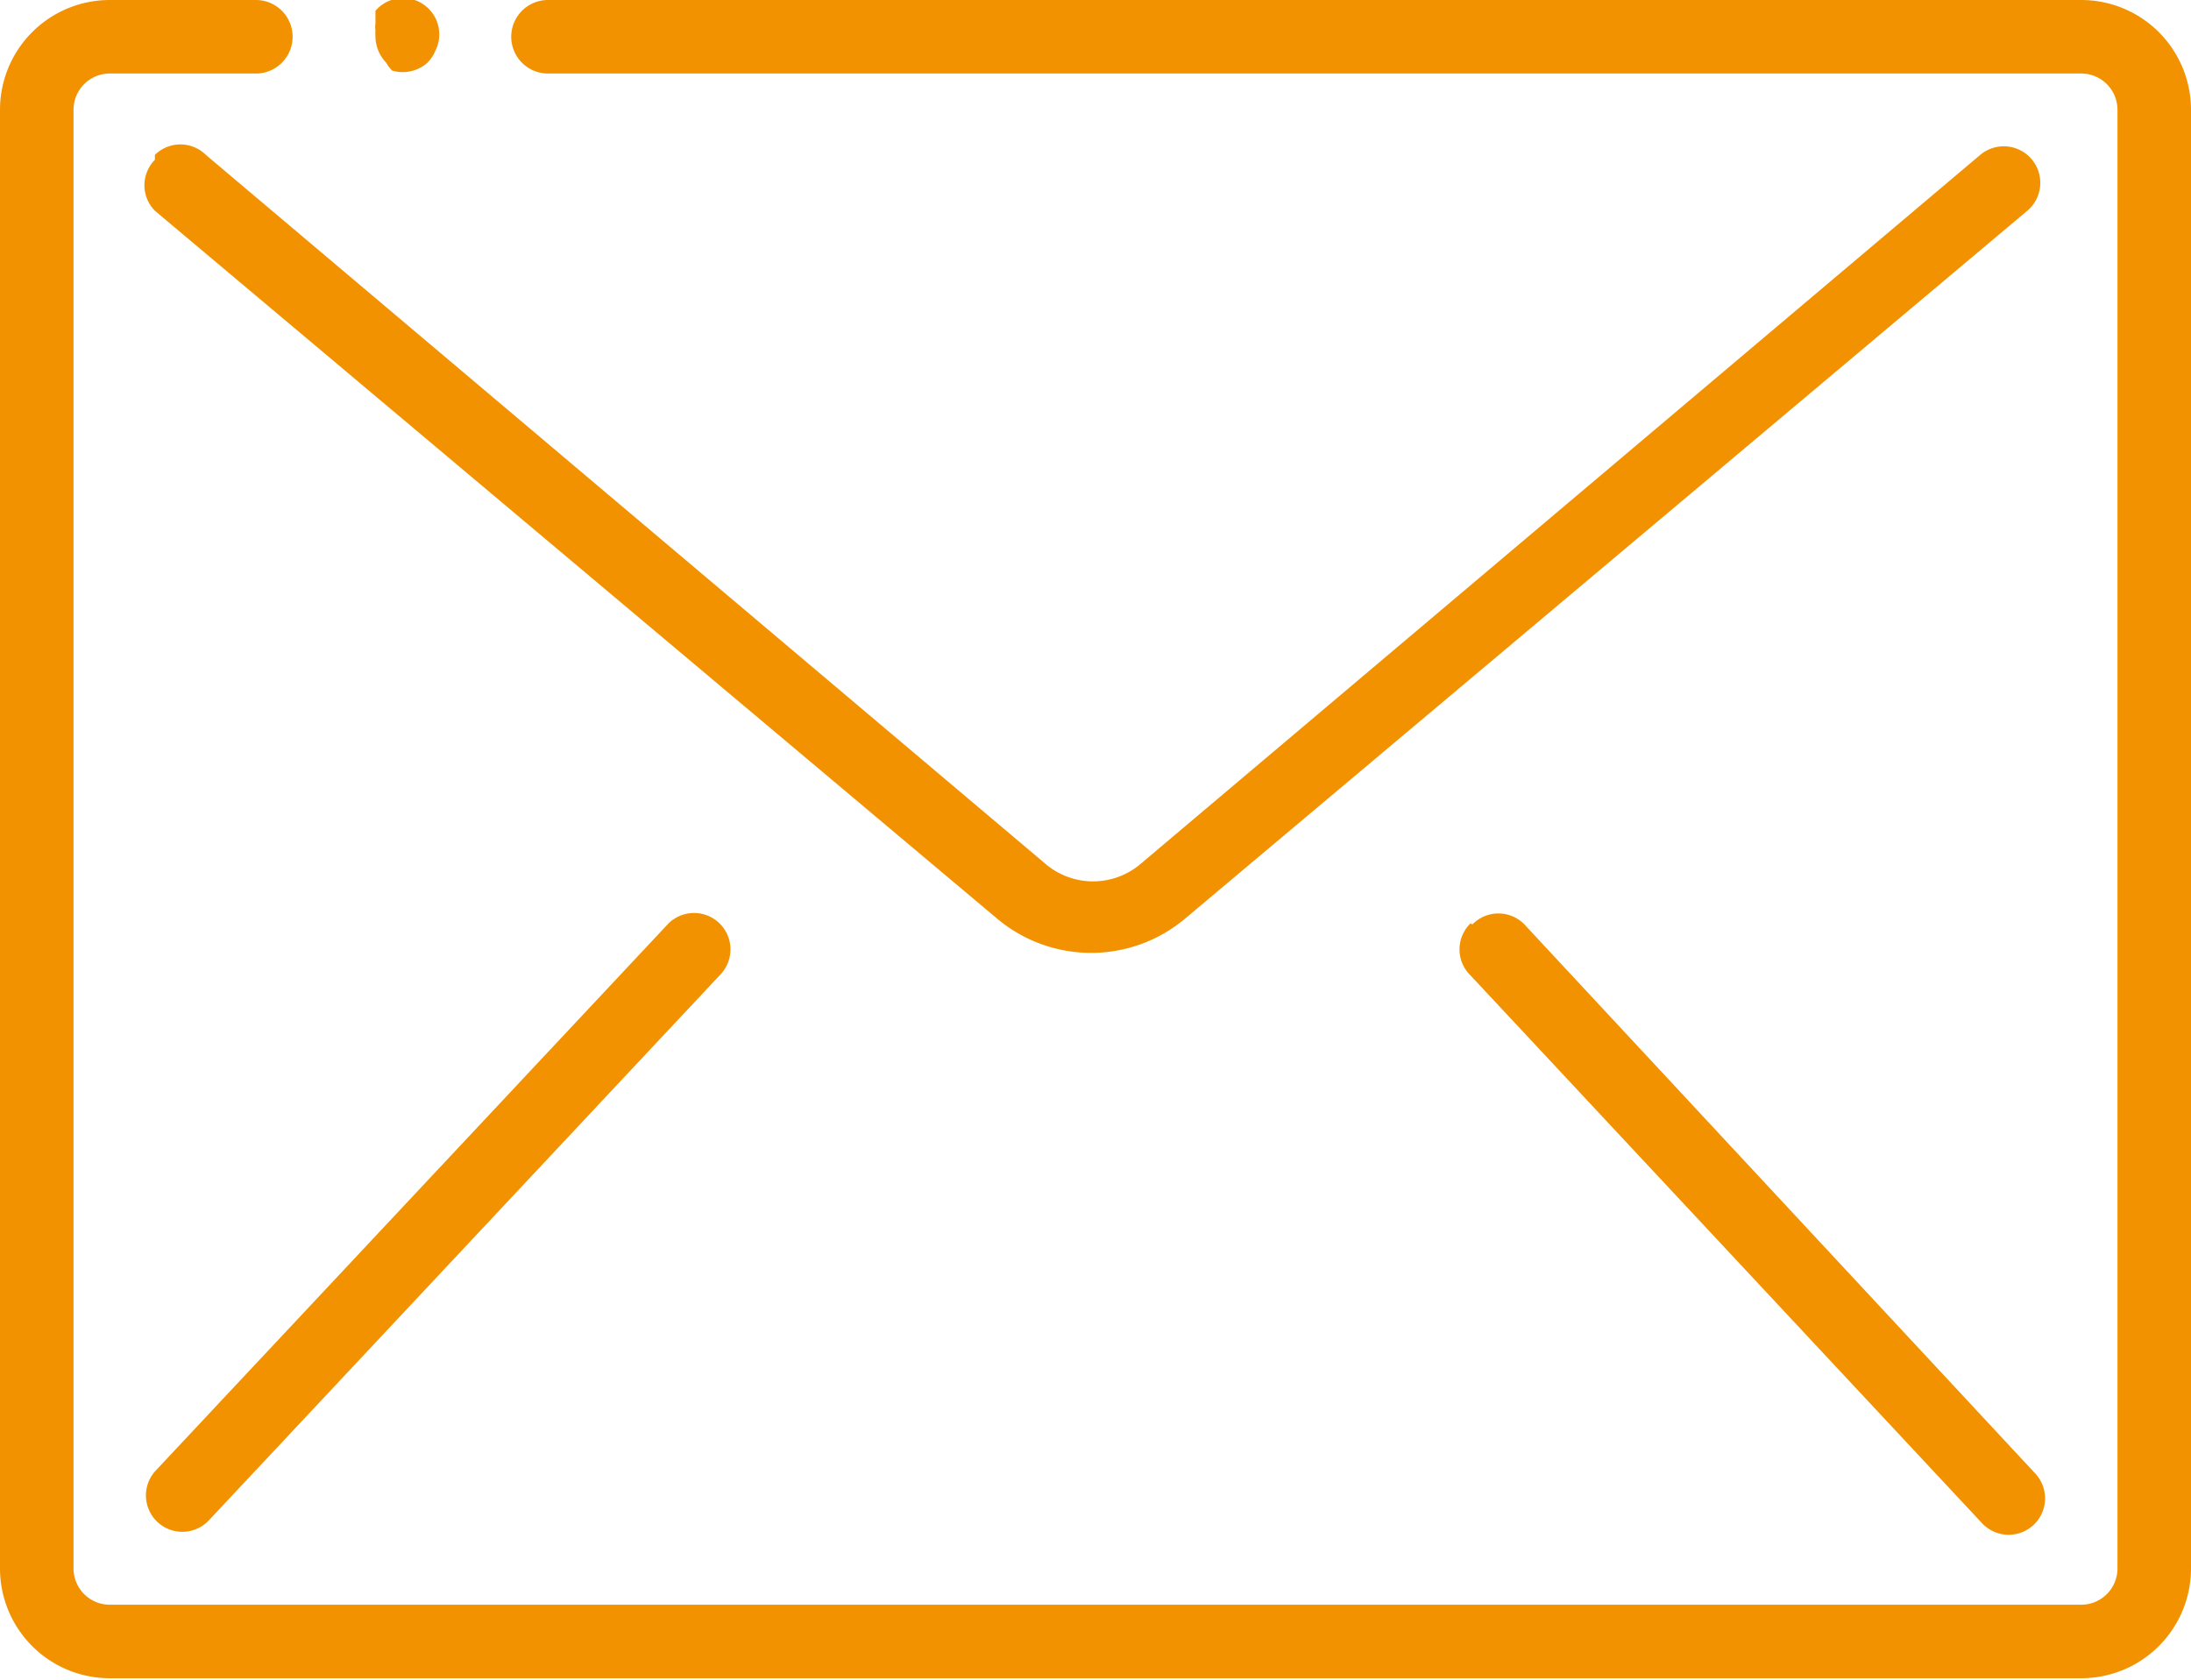 <svg xmlns="http://www.w3.org/2000/svg" viewBox="0 0 22.35 17.14"><defs><style>.cls-1{fill:#f39200;}</style></defs><title>mail</title><g id="Layer_2" data-name="Layer 2"><g id="Layer_1-2" data-name="Layer 1"><path class="cls-1" d="M4.36.64A.38.38,0,0,0,4.44.52.37.37,0,0,0,3.83.11l0,.06,0,.07a.24.24,0,0,0,0,.07.56.56,0,0,0,0,.07.39.39,0,0,0,.11.26A.38.38,0,0,0,4,.72.38.38,0,0,0,4.36.64Z"/><path class="cls-1" d="M21.23,0H5.59a.37.37,0,0,0,0,.75H21.23a.37.37,0,0,1,.37.37V16a.37.37,0,0,1-.37.37H1.12A.37.37,0,0,1,.75,16V1.12A.37.37,0,0,1,1.12.75H2.61a.37.37,0,1,0,0-.75H1.12A1.12,1.12,0,0,0,0,1.12V16a1.12,1.12,0,0,0,1.12,1.12H21.23A1.12,1.12,0,0,0,22.35,16V1.12A1.12,1.12,0,0,0,21.23,0Z"/><path class="cls-1" d="M1.58,1.63a.37.37,0,0,0,0,.52l8.59,7.22a1.49,1.49,0,0,0,1.92,0l8.59-7.22a.37.37,0,1,0-.48-.57L11.65,8.8a.75.75,0,0,1-1,0L2.1,1.58a.37.37,0,0,0-.52,0Z"/><path class="cls-1" d="M6.81,9.43,1.59,15a.37.37,0,1,0,.54.51L7.35,9.94a.37.37,0,1,0-.54-.51Z"/><path class="cls-1" d="M15,9.42a.37.37,0,0,0,0,.53l5.22,5.59a.37.37,0,0,0,.54-.51L15.55,9.43a.37.37,0,0,0-.53,0Z"/></g></g></svg>